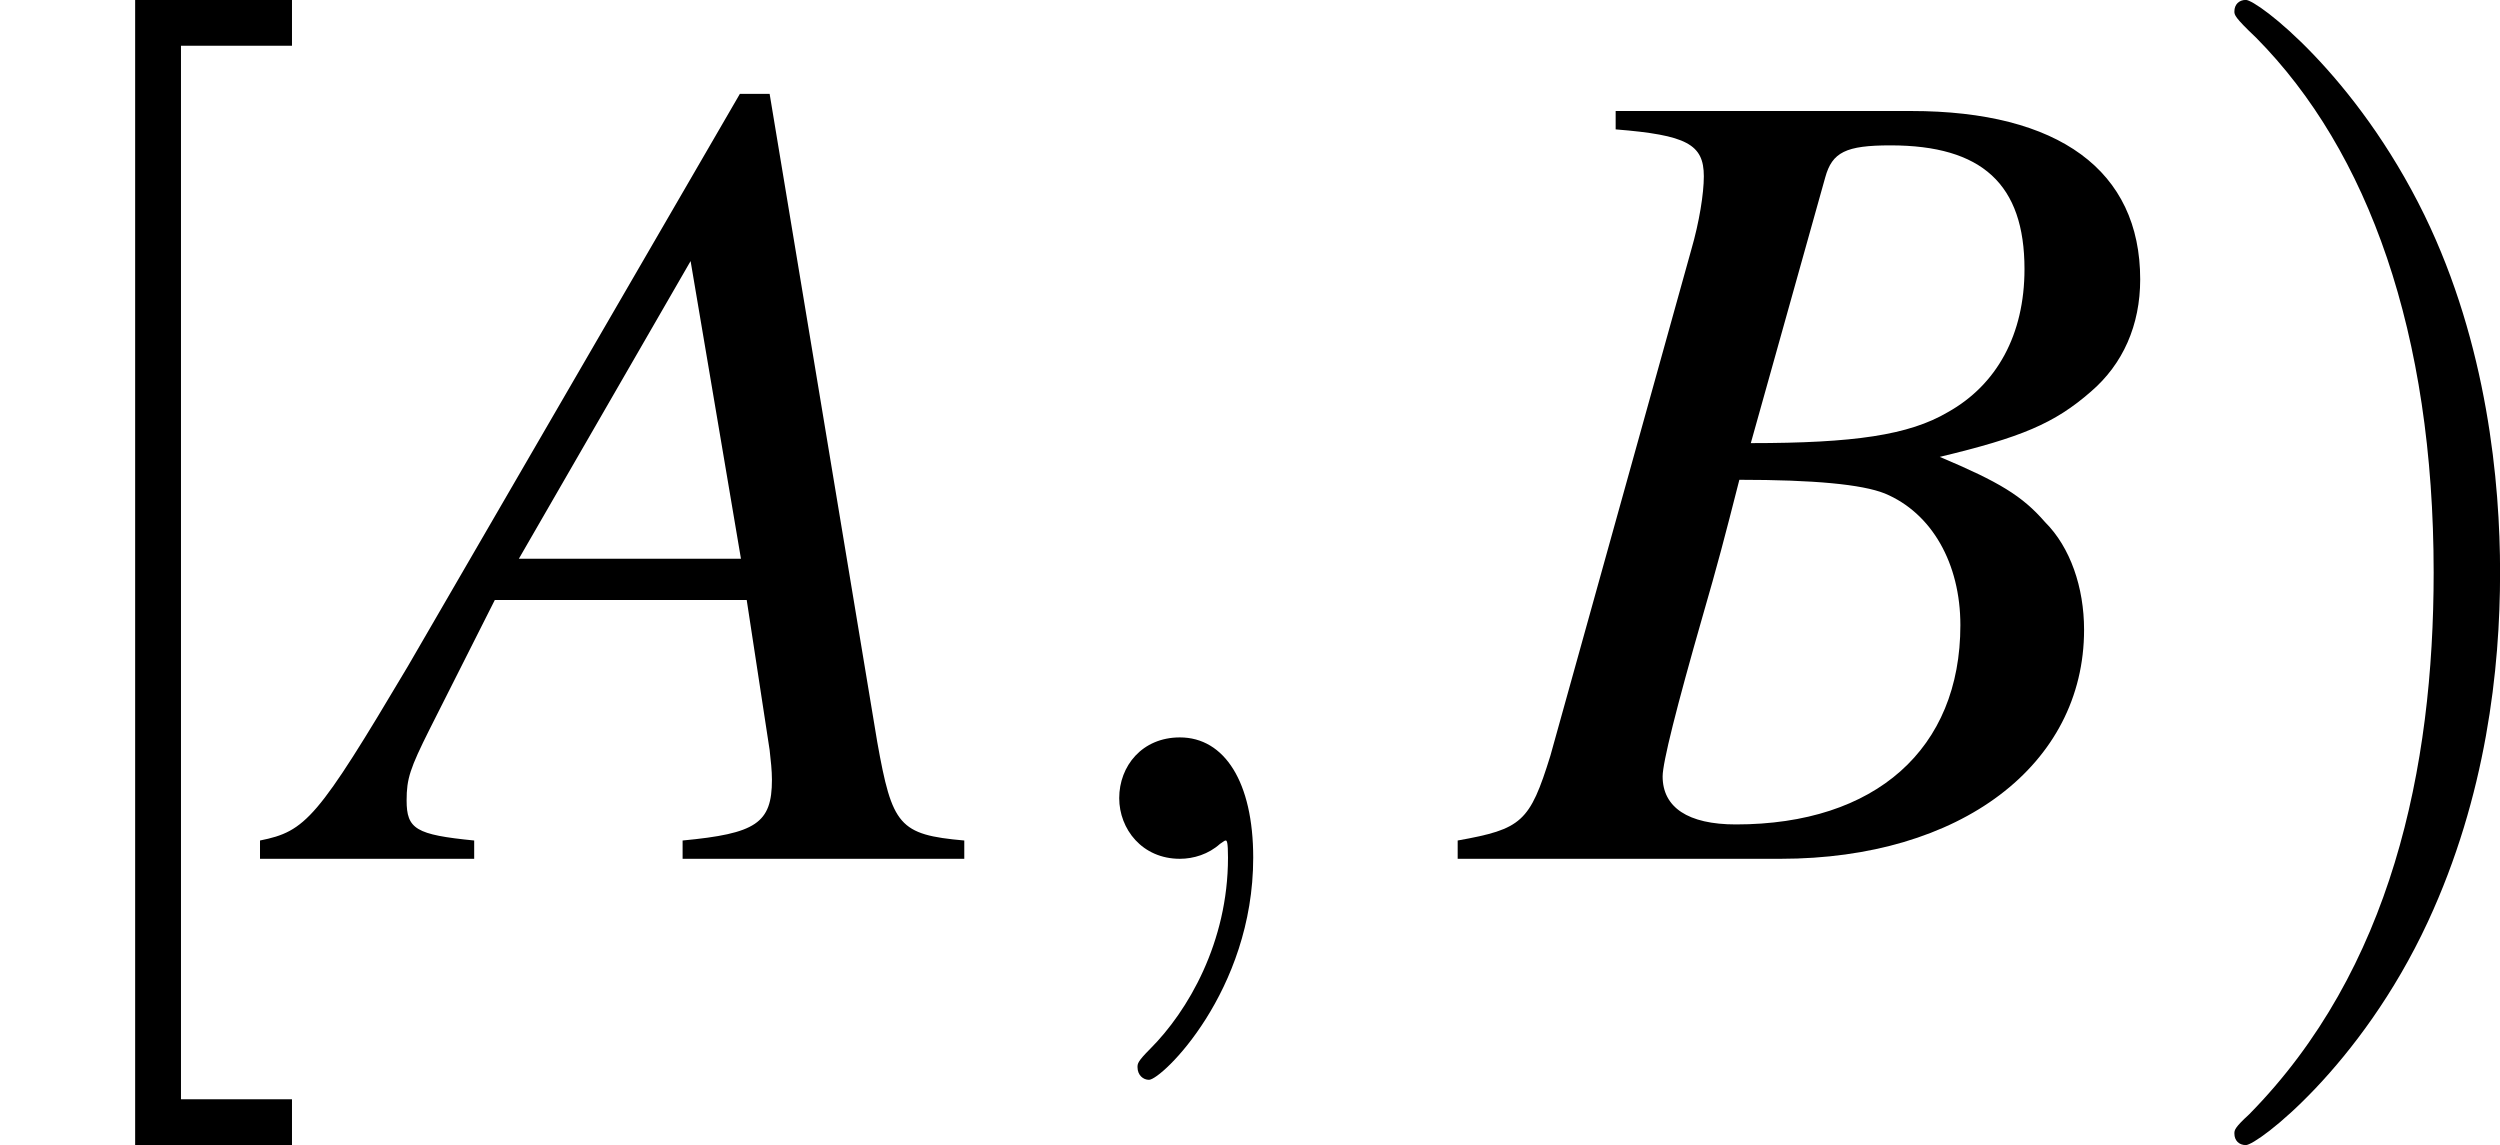 <?xml version='1.0' encoding='UTF-8'?>
<!-- This file was generated by dvisvgm 2.8.1 -->
<svg version='1.1' xmlns='http://www.w3.org/2000/svg' xmlns:xlink='http://www.w3.org/1999/xlink' width='30.336pt' height='13.896pt' viewBox='56.413 55.332 30.336 13.896'>
<defs>
<path id='g2-59' d='M2.821-.014C2.821-.931 2.473-1.473 1.931-1.473C1.473-1.473 1.195-1.126 1.195-.736C1.195-.361 1.473 0 1.931 0C2.098 0 2.279-.056 2.418-.181C2.46-.208 2.473-.222 2.487-.222S2.515-.208 2.515-.014C2.515 1.014 2.029 1.848 1.57 2.307C1.417 2.46 1.417 2.487 1.417 2.529C1.417 2.626 1.487 2.682 1.556 2.682C1.709 2.682 2.821 1.612 2.821-.014Z'/>
<path id='g3-65' d='M7.837-.222C7.045-.292 6.962-.403 6.781-1.417L5.475-9.282H5.114L1.084-2.334C-.014-.486-.153-.333-.709-.222V0H1.89V-.222C1.181-.292 1.07-.361 1.07-.709C1.07-.973 1.112-1.098 1.348-1.57L2.14-3.14H5.197L5.475-1.32C5.489-1.195 5.503-1.07 5.503-.959C5.503-.431 5.308-.306 4.419-.222V0H7.837V-.222ZM2.432-3.641L4.516-7.253L5.127-3.641H2.432Z'/>
<path id='g3-66' d='M-.111 0H3.807C5.989 0 7.49-1.139 7.49-2.779C7.49-3.293 7.323-3.78 7.017-4.085C6.739-4.405 6.461-4.572 5.739-4.877C6.725-5.114 7.128-5.28 7.573-5.669C7.962-6.003 8.171-6.475 8.171-7.031C8.171-8.351 7.184-9.074 5.391-9.074H1.806V-8.851C2.668-8.782 2.876-8.671 2.876-8.282C2.876-8.073 2.821-7.726 2.724-7.392L1.014-1.251C.764-.445 .667-.361-.111-.222V0ZM3.307-4.599C4.21-4.599 4.794-4.544 5.072-4.433C5.642-4.196 5.989-3.585 5.989-2.835C5.989-1.334 4.961-.417 3.265-.417C2.682-.417 2.376-.625 2.376-1C2.376-1.167 2.543-1.834 2.862-2.946C3.043-3.571 3.127-3.891 3.307-4.599ZM4.349-8.268C4.433-8.574 4.599-8.657 5.141-8.657C6.253-8.657 6.767-8.185 6.767-7.156C6.767-6.364 6.434-5.753 5.836-5.419C5.364-5.141 4.697-5.044 3.446-5.044L4.349-8.268Z'/>
<path id='g7-41' d='M4.016-3.474C4.016-4.558 3.863-6.239 3.099-7.809C2.265-9.518 1.07-10.422 .931-10.422C.848-10.422 .792-10.366 .792-10.283C.792-10.241 .792-10.213 1.056-9.963C2.418-8.587 3.21-6.378 3.21-3.474C3.21-1.098 2.696 1.348 .973 3.099C.792 3.265 .792 3.293 .792 3.335C.792 3.418 .848 3.474 .931 3.474C1.07 3.474 2.321 2.529 3.14 .764C3.849-.764 4.016-2.307 4.016-3.474Z'/>
<path id='g7-91' d='M3.543 3.474V2.918H2.196V-9.866H3.543V-10.422H1.64V3.474H3.543Z'/>
</defs>
<g id='page1'>
<use x='56.413' y='65.753' xlink:href='#g7-91'/>
<use x='60.277' y='65.753' xlink:href='#g3-65'/>
<use x='68.799' y='65.753' xlink:href='#g2-59'/>
<use x='74.212' y='65.753' xlink:href='#g3-66'/>
<use x='82.734' y='65.753' xlink:href='#g7-41'/>
</g>
</svg>